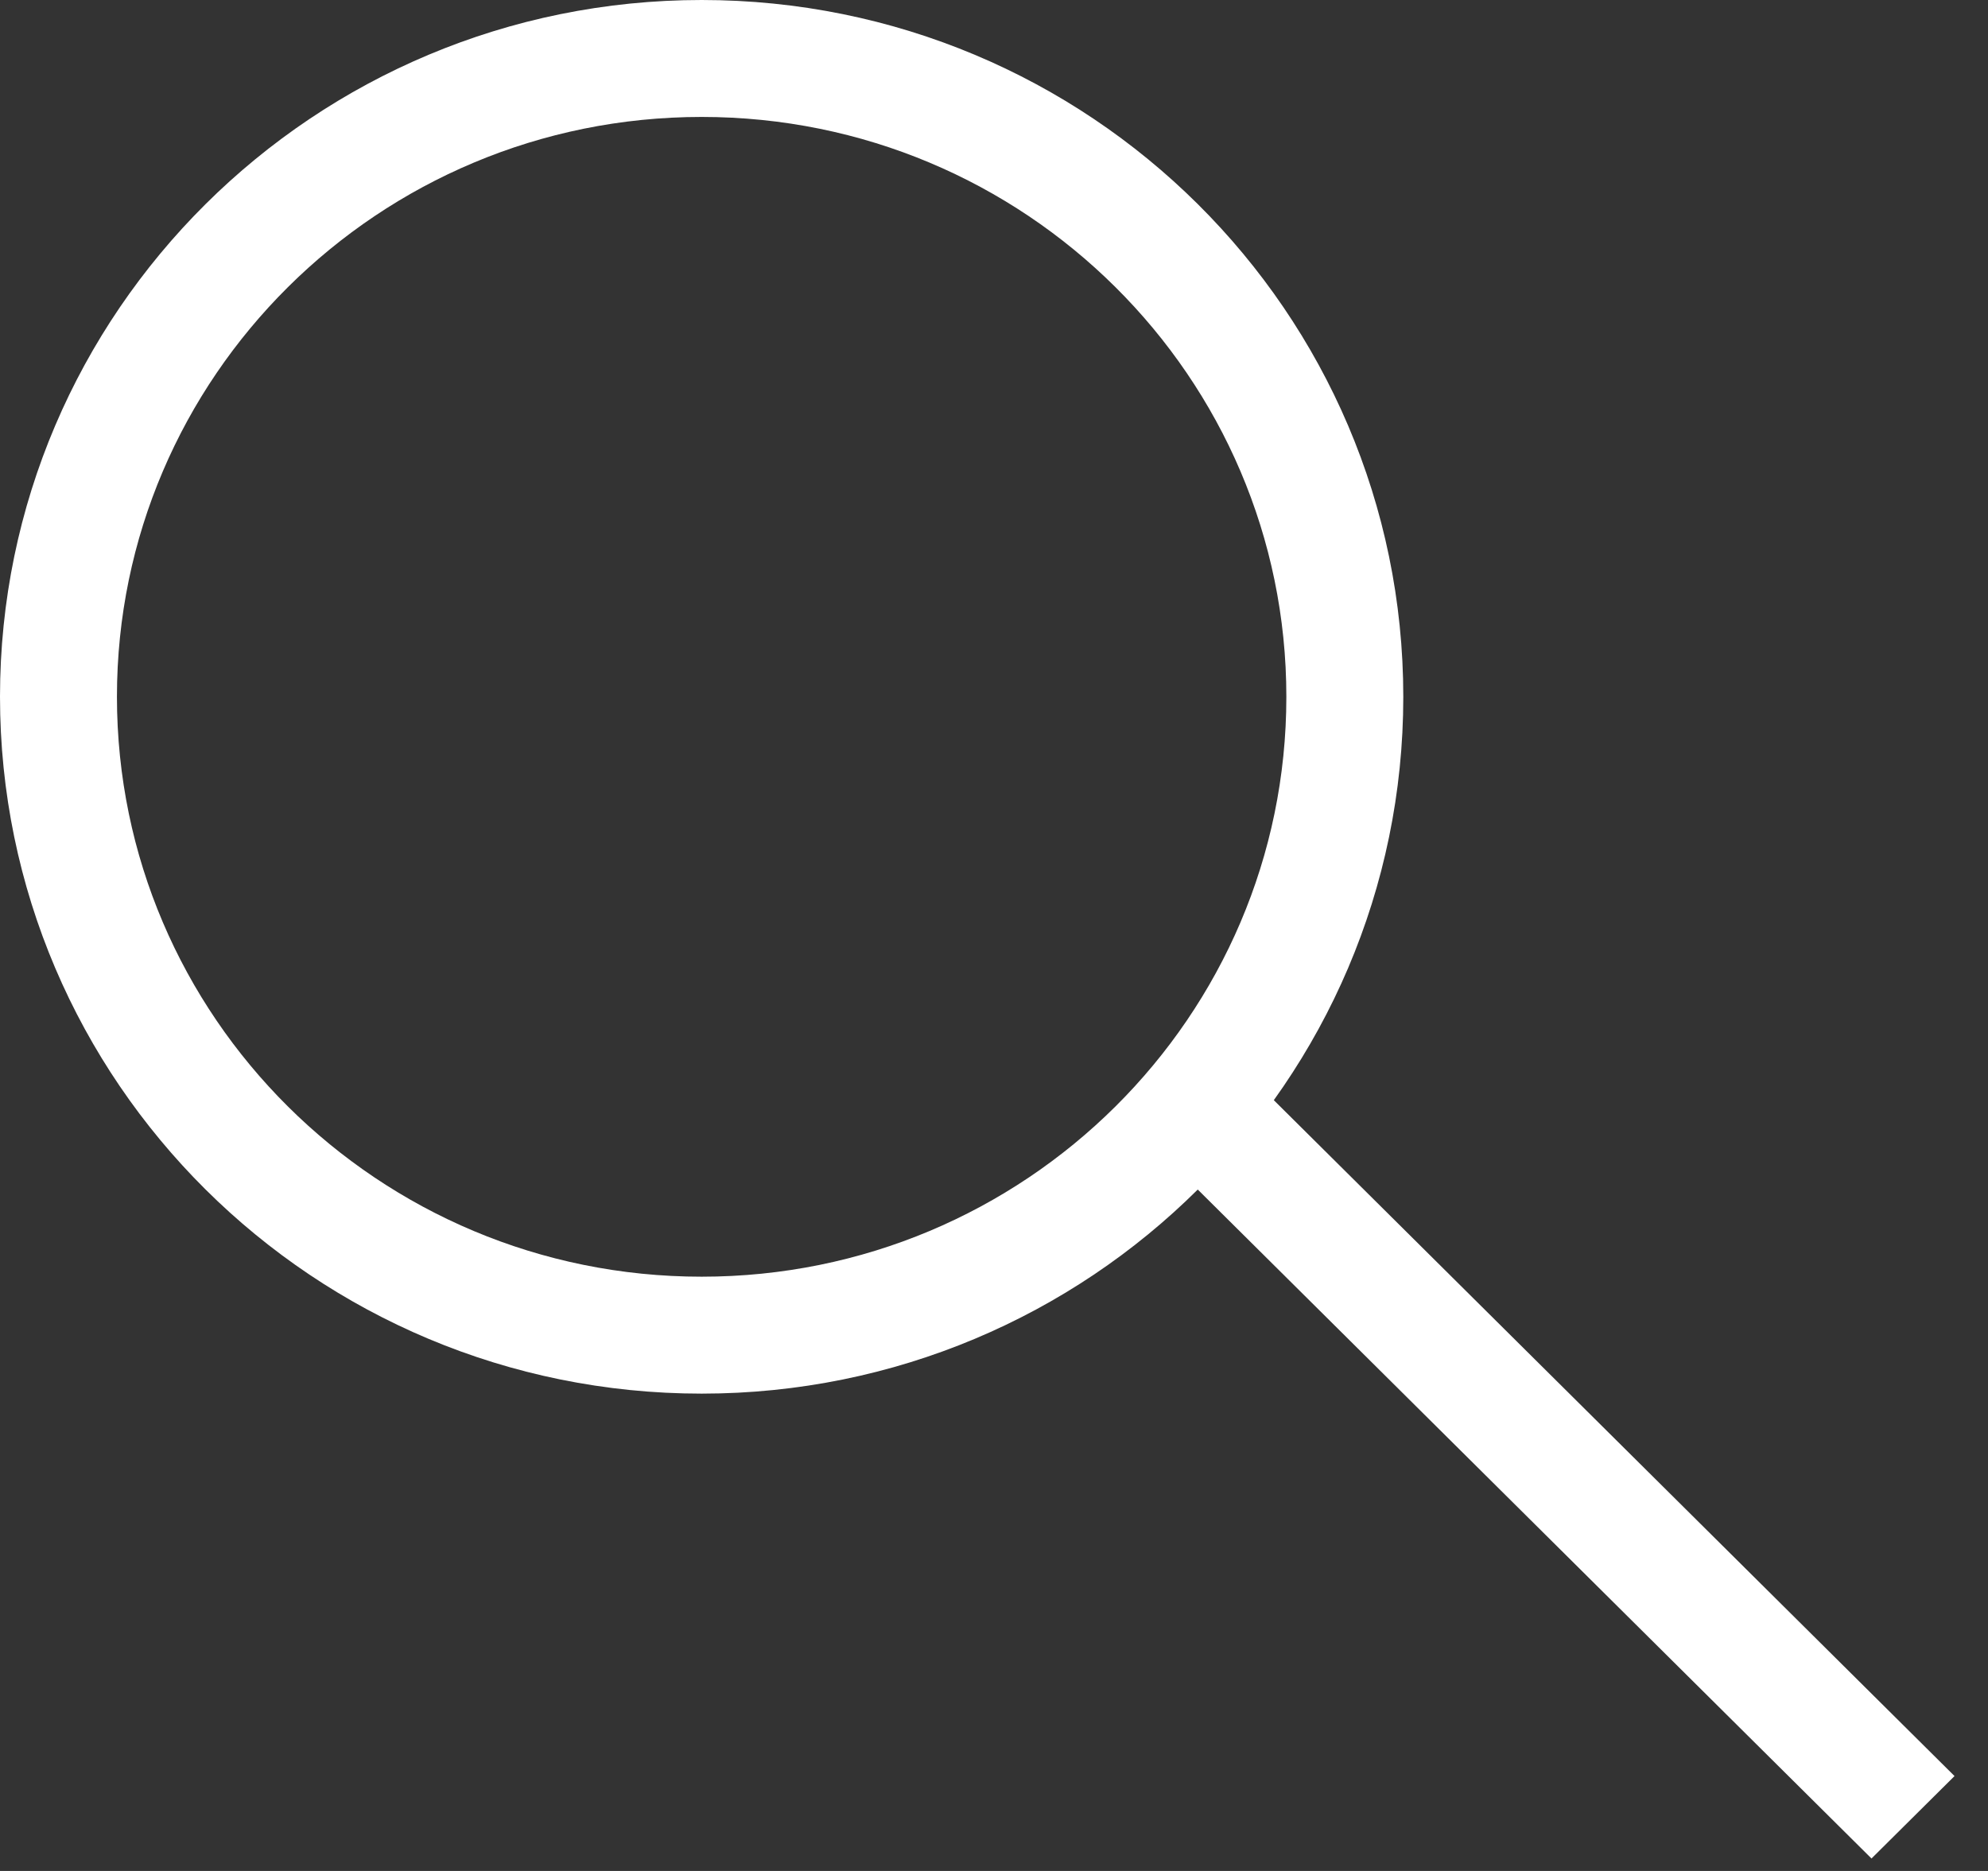 <svg width="17" height="16" fill="none" xmlns="http://www.w3.org/2000/svg"><rect width="100%" height="100%" fill="#333333" stroke="none"/><path d="M11.5 5.959c0 3.012-2.46 5.459-5.5 5.459S.5 8.97.5 5.958C.5 2.949 2.96.5 6 .5s5.5 2.447 5.5 5.459z" stroke="#fff"/><path transform="matrix(.71 .705 -.71 .705 10 9.932)" stroke="#fff" d="M0-.5h8.456"/></svg>